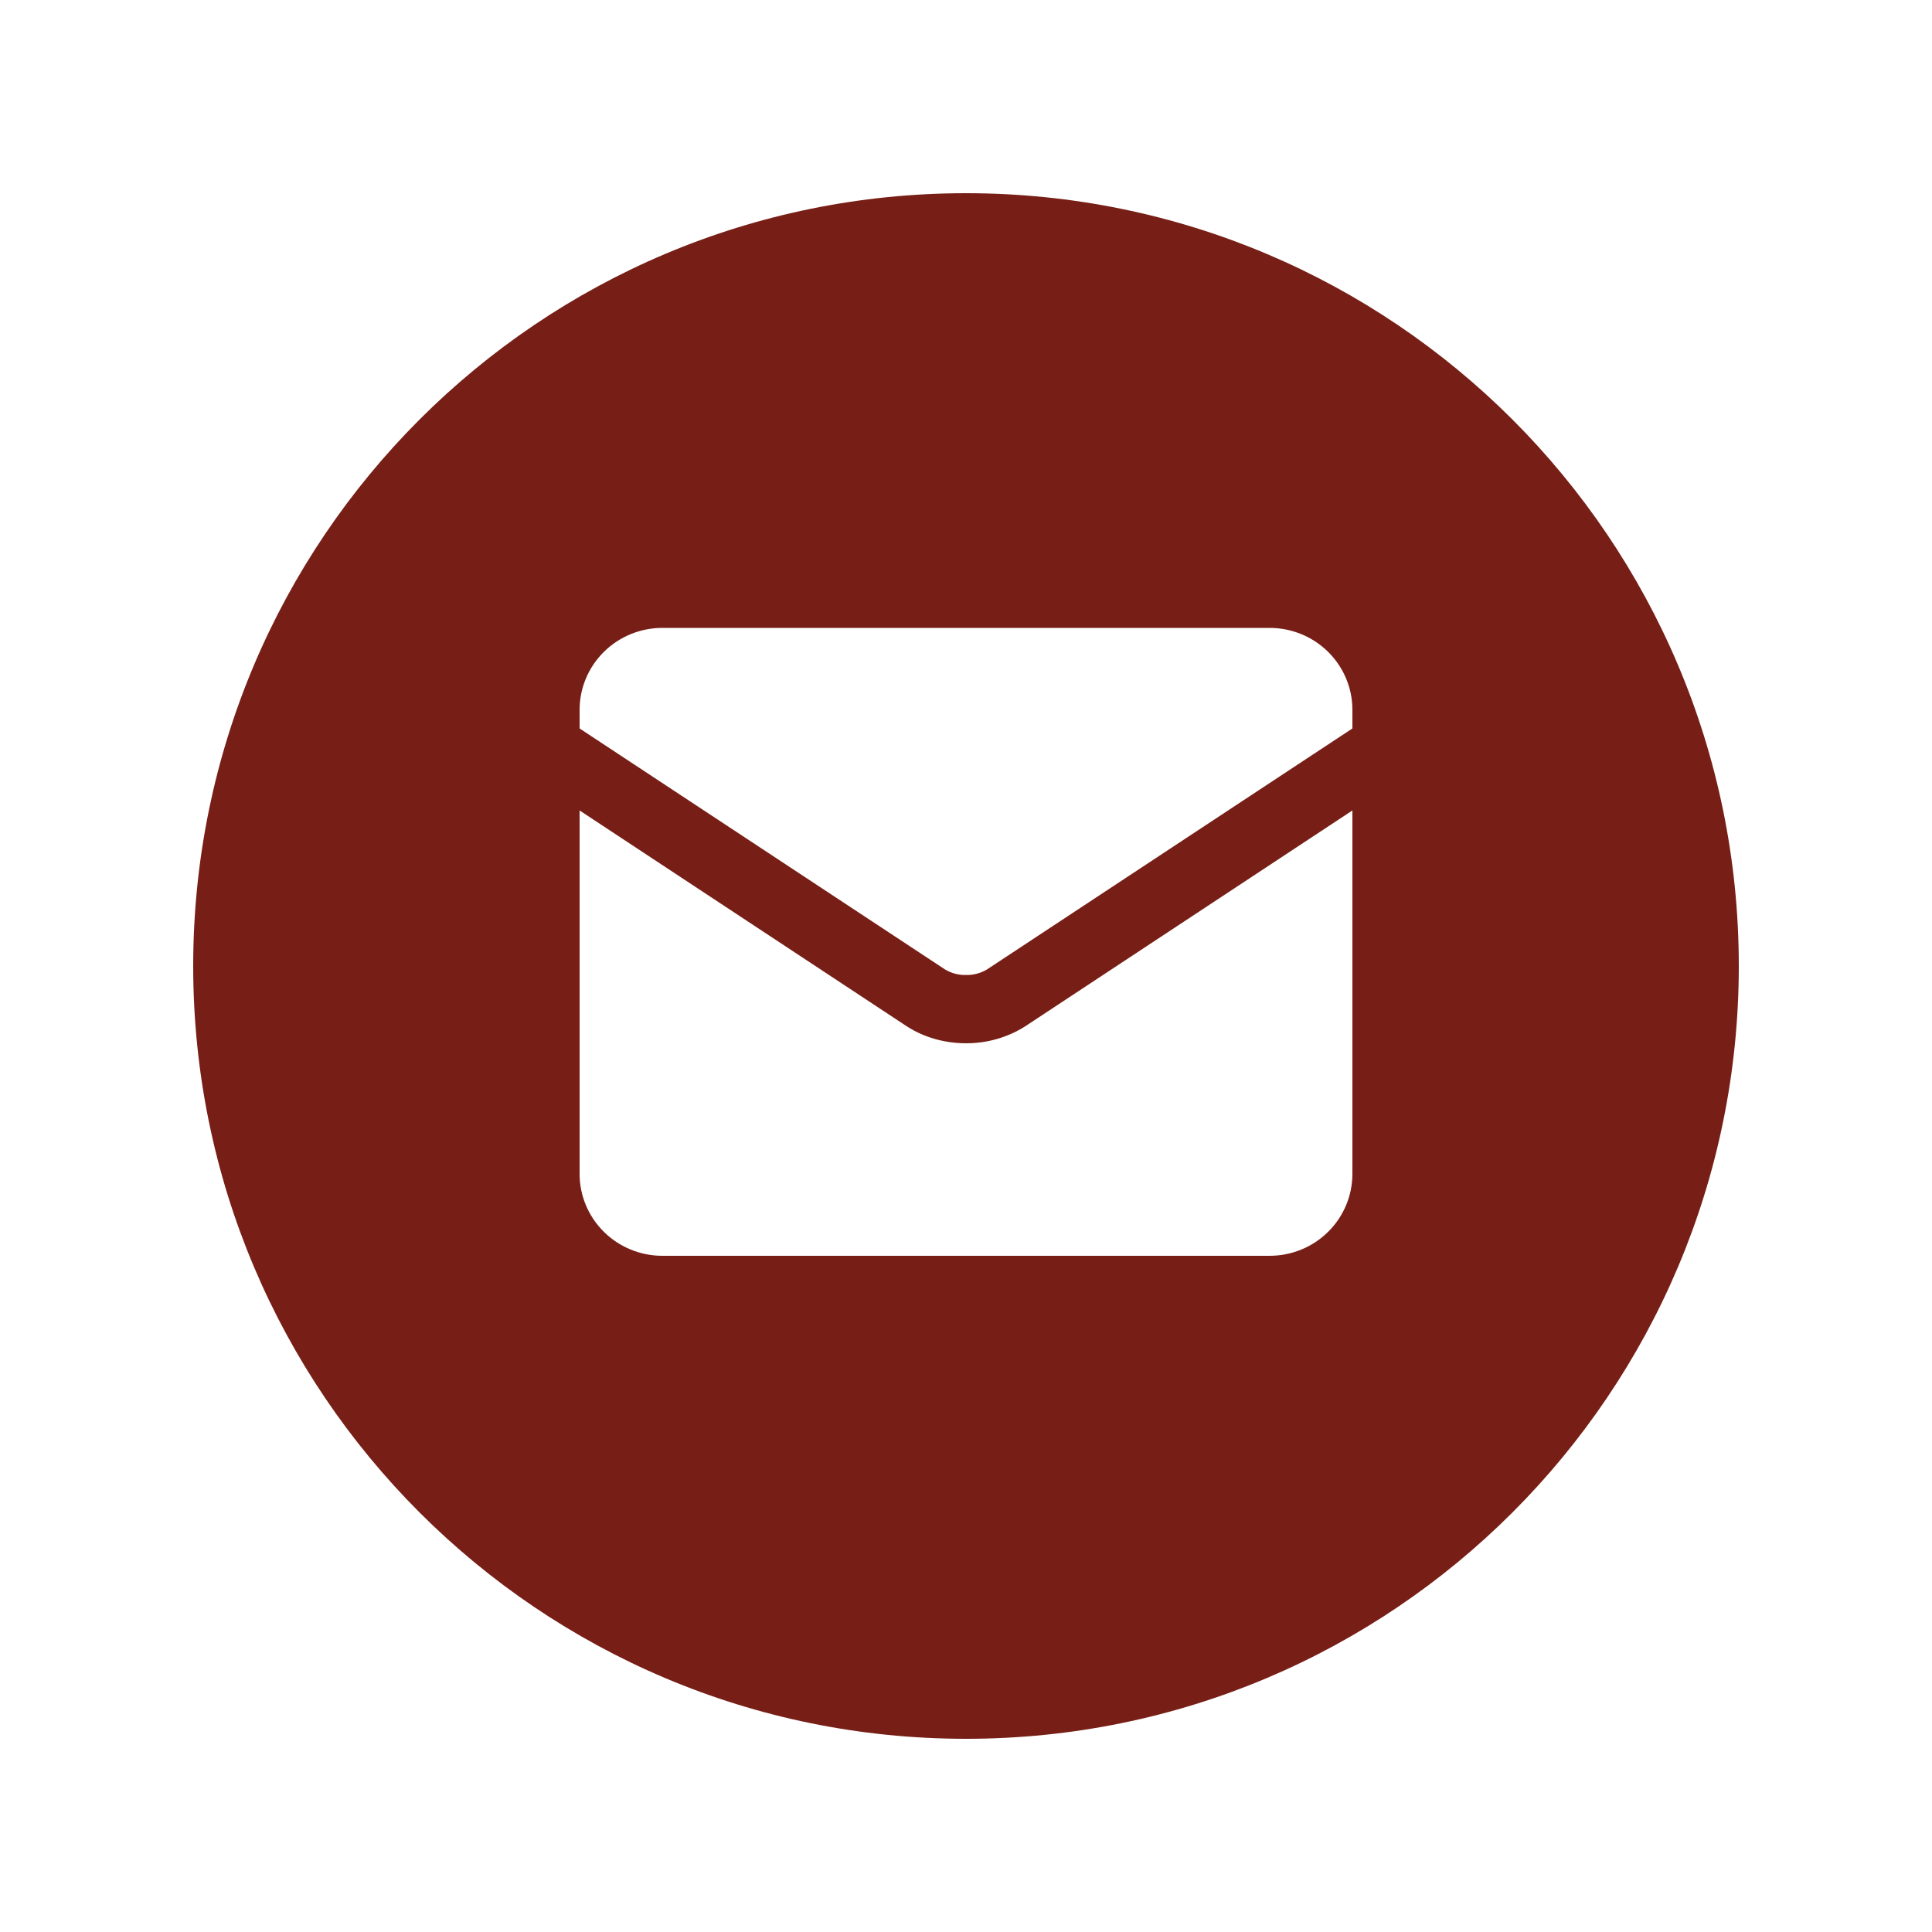 <?xml version="1.0" encoding="UTF-8"?> <svg xmlns="http://www.w3.org/2000/svg" width="40" height="40" viewBox="0 0 40 40" fill="none"><path d="M20 4C28.837 4 36 11.163 36 20C36 28.837 28.837 36 20 36C11.163 36 4 28.837 4 20C4 11.163 11.163 4 20 4ZM21.227 21.248L21.221 21.252C20.856 21.481 20.432 21.602 20 21.6C19.571 21.6 19.139 21.484 18.779 21.252L18.773 21.248L12 16.78V24.305C12 24.754 12.181 25.185 12.502 25.503C12.823 25.821 13.259 26 13.714 26H26.286C26.741 26 27.177 25.821 27.498 25.503C27.819 25.185 28 24.754 28 24.305V16.78L21.227 21.248ZM13.714 13C13.259 13 12.823 13.179 12.502 13.497C12.181 13.815 12 14.246 12 14.695V15.082L19.562 20.069C19.694 20.149 19.846 20.19 20 20.186C20.154 20.19 20.306 20.149 20.438 20.069L28 15.082V14.695C28 14.246 27.819 13.815 27.498 13.497C27.177 13.179 26.741 13 26.286 13H13.714Z" fill="#771F16"></path></svg> 